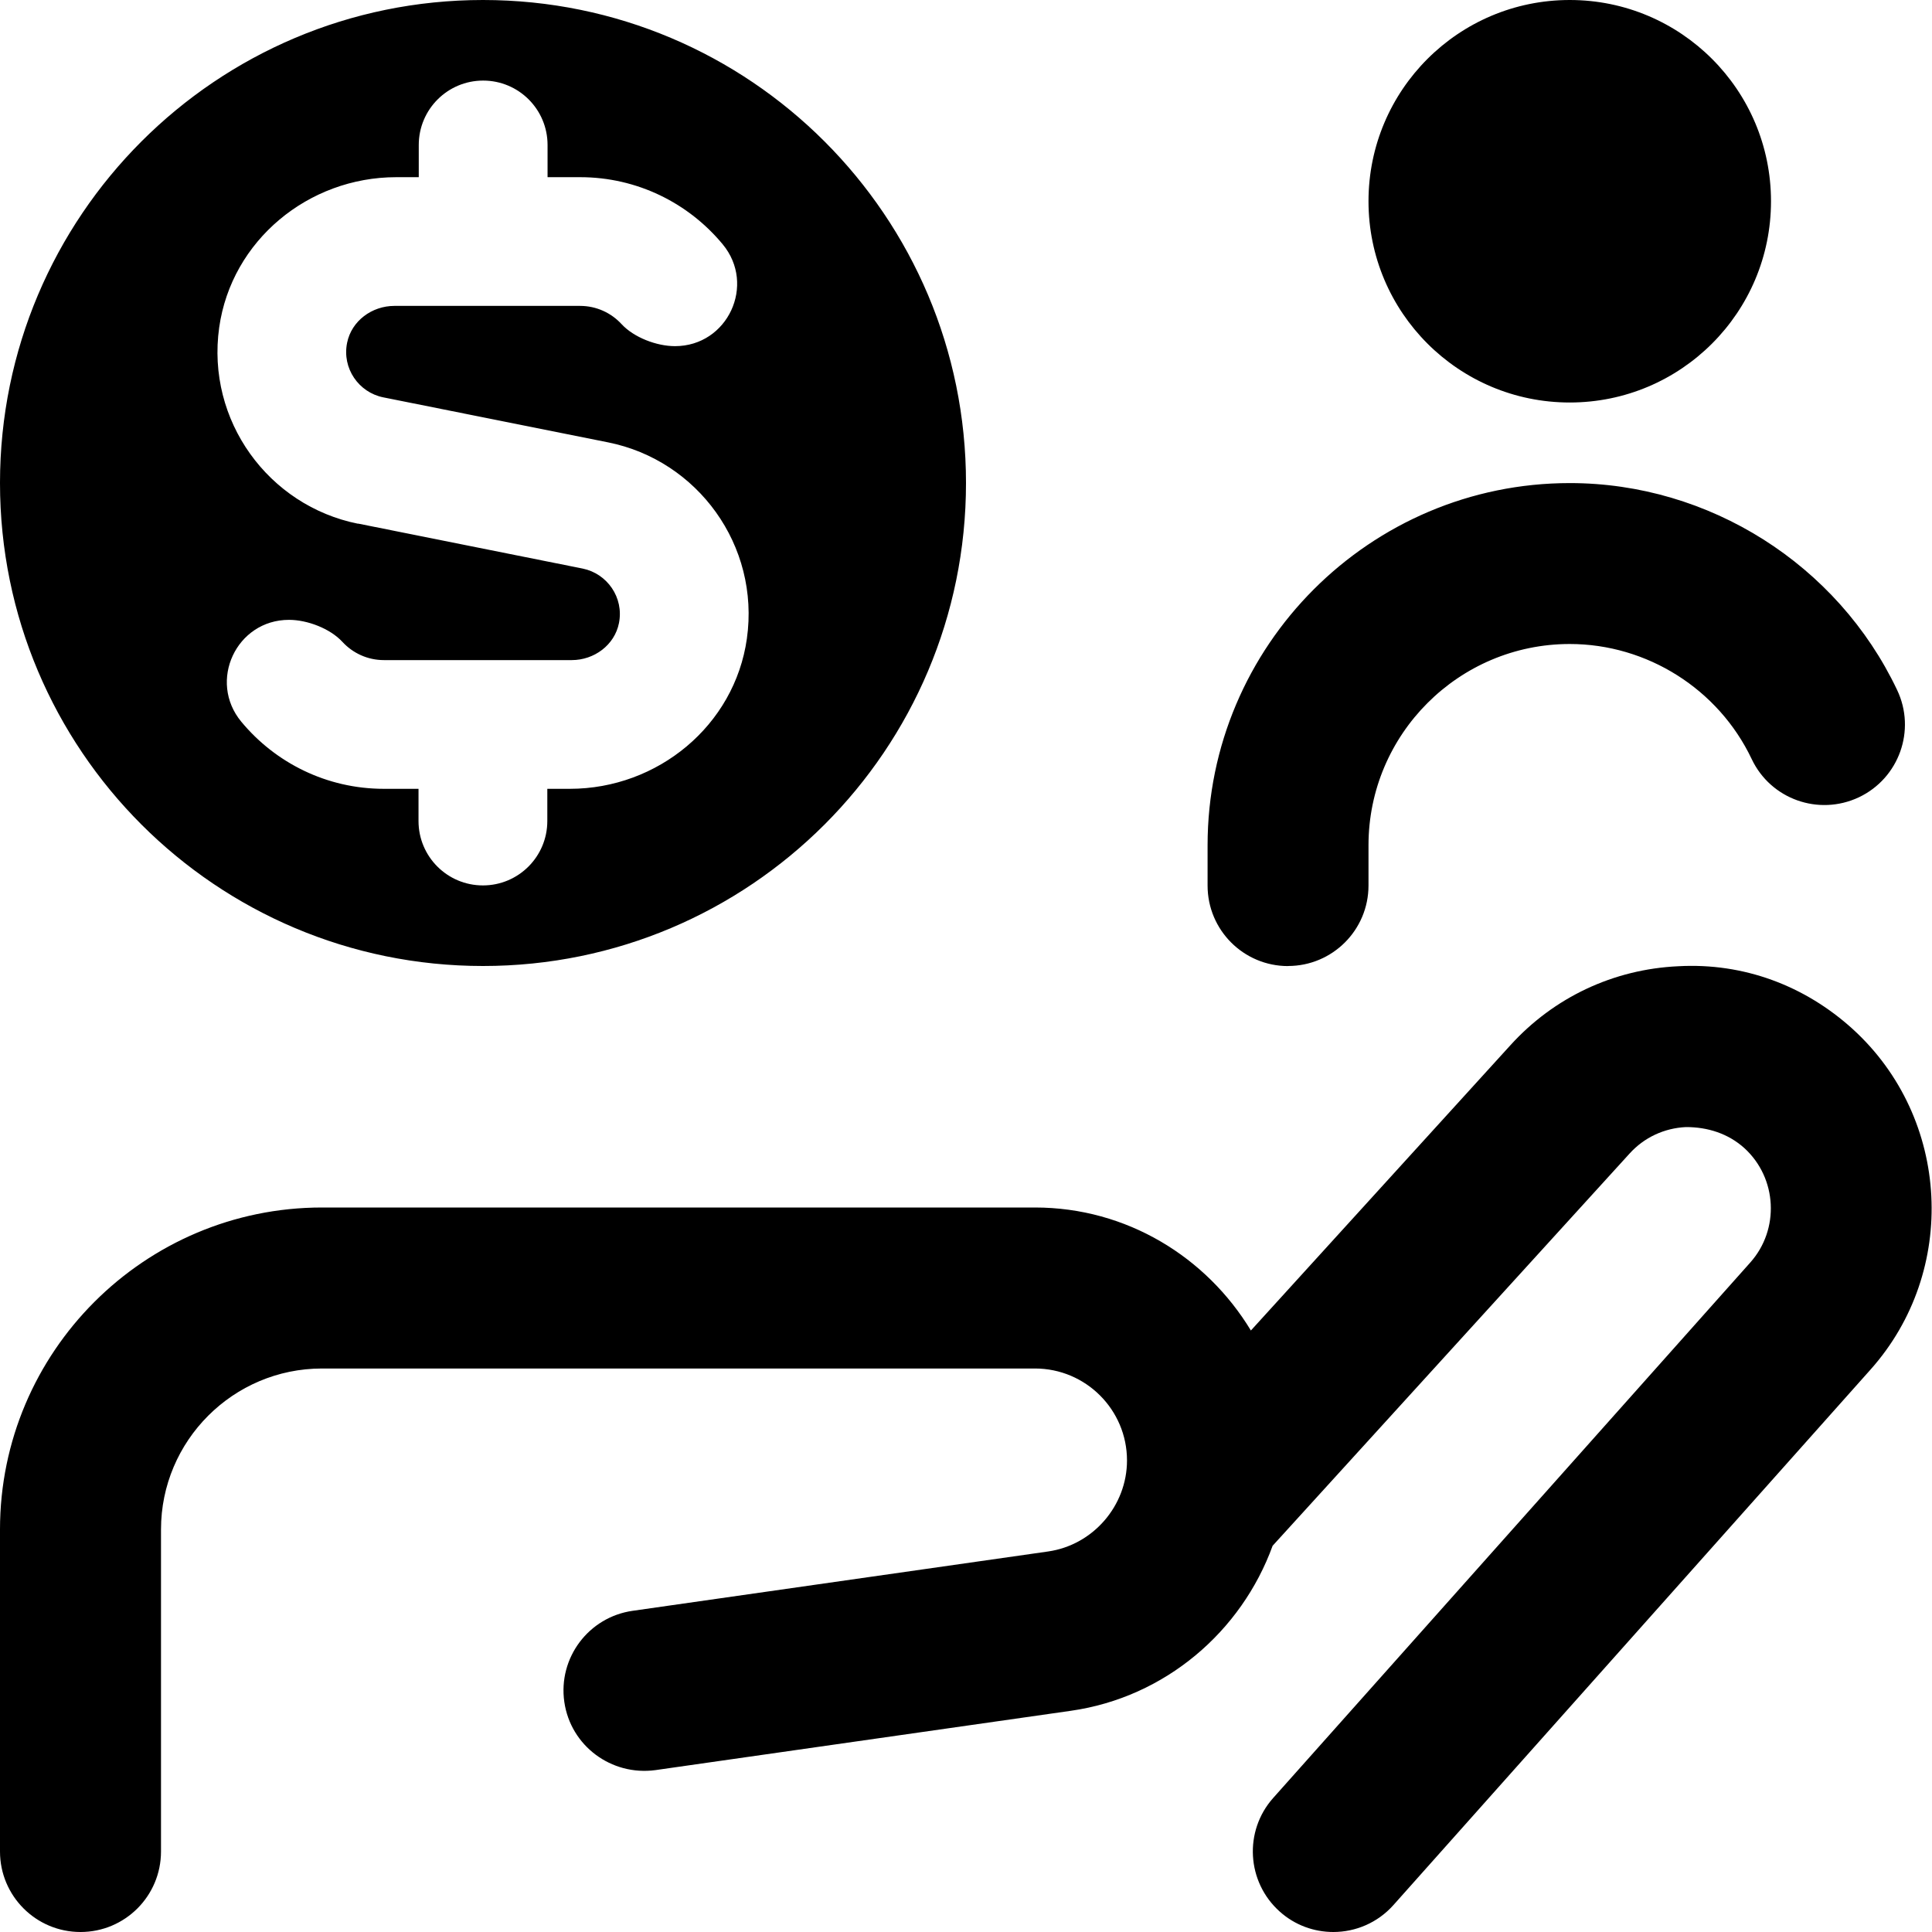 <svg xmlns="http://www.w3.org/2000/svg" id="Layer_1" viewBox="0 0 24 24"><path d="m17 2.5c0-1.381 1.119-2.5 2.5-2.5s2.5 1.119 2.5 2.5-1.119 2.5-2.5 2.5-2.5-1.119-2.5-2.5zm-1 9.5c.553 0 1-.448 1-1v-.5c0-1.378 1.121-2.5 2.5-2.5.961 0 1.848.561 2.26 1.429.236.499.831.711 1.332.475.499-.237.712-.833.475-1.332-.741-1.562-2.338-2.571-4.066-2.571-2.481 0-4.5 2.019-4.5 4.5v.5c0 .552.447 1 1 1zm-16-6c0-3.314 2.686-6 6-6s6 2.686 6 6-2.686 6-6 6-6-2.686-6-6zm4.447.504 2.791.559c.304.062.514.359.451.677-.054.273-.308.46-.586.46h-2.334c-.203 0-.387-.087-.515-.226-.154-.167-.437-.274-.664-.274-.655 0-1.01.763-.592 1.266.422.509 1.059.833 1.77.833h.431v.4c0 .442.358.8.8.8s.8-.358.8-.8v-.4h.28c1.091 0 2.046-.785 2.199-1.865.164-1.158-.613-2.217-1.725-2.439l-2.792-.559c-.304-.061-.514-.36-.449-.678.055-.272.309-.458.587-.458h2.307c.203 0 .387.087.515.226.154.167.437.274.664.274.655 0 1.01-.763.592-1.266-.422-.509-1.059-.833-1.77-.833h-.405v-.4c0-.442-.358-.8-.8-.8s-.8.358-.8.8v.4h-.28c-1.091 0-2.046.786-2.199 1.866-.163 1.158.613 2.216 1.725 2.439zm18.57 6.281c-.595-.541-1.356-.827-2.169-.782-.804.037-1.545.386-2.085.981l-3.224 3.544c-.551-.911-1.542-1.528-2.682-1.528h-8.857c-2.206 0-4 1.794-4 4v4c0 .552.447 1 1 1s1-.448 1-1v-4c0-1.103.897-2 2-2h8.857c.63 0 1.143.512 1.143 1.142 0 .564-.422 1.051-.98 1.131l-5.161.737c-.547.078-.927.584-.849 1.131.078.546.584.922 1.132.848l5.161-.737c1.172-.167 2.119-.985 2.506-2.05l4.434-4.872c.181-.2.43-.316.699-.329.271-.001.528.081.728.262.407.372.44 1.009.072 1.421l-5.926 6.651c-.367.412-.33 1.044.082 1.412.19.17.428.253.665.253.275 0 .549-.113.747-.335l5.925-6.65c1.094-1.225.996-3.123-.218-4.23z"></path></svg>